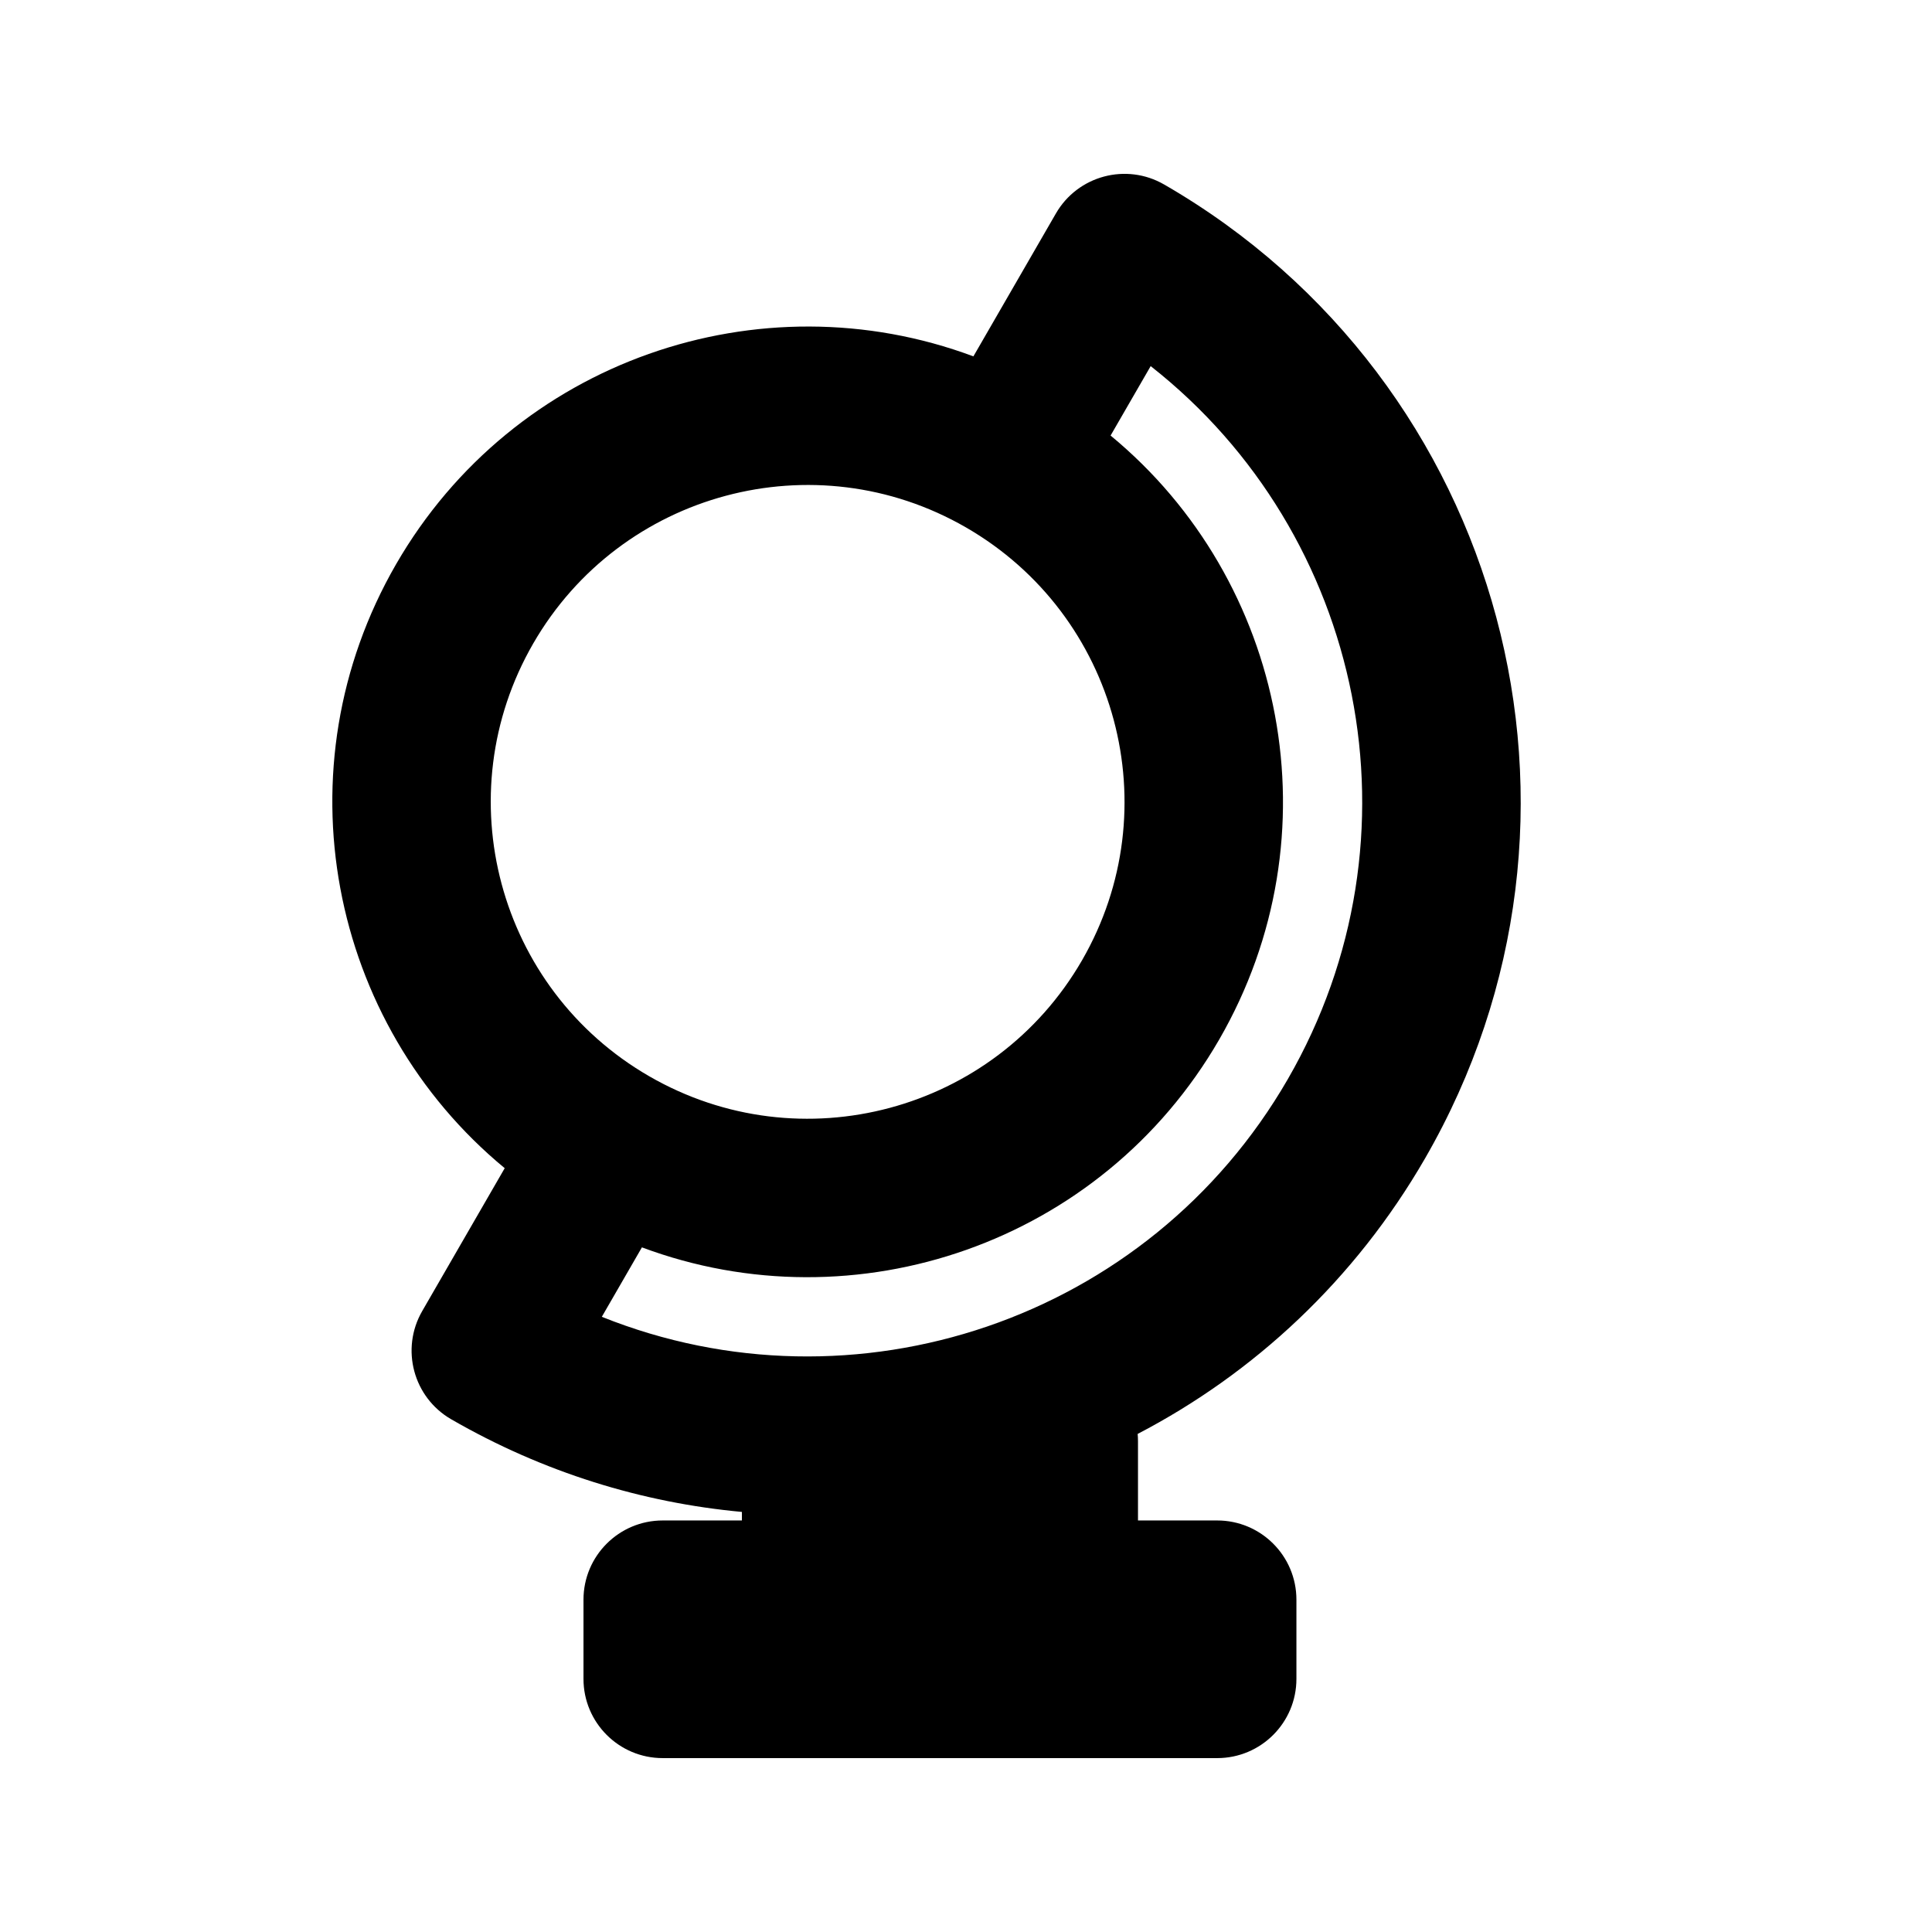 <?xml version="1.0" encoding="UTF-8"?>
<!-- Uploaded to: ICON Repo, www.iconrepo.com, Generator: ICON Repo Mixer Tools -->
<svg fill="#000000" width="800px" height="800px" version="1.1" viewBox="144 144 512 512" xmlns="http://www.w3.org/2000/svg">
 <path d="m452.5 192.89c-10.039-5.797-22.879-2.359-28.676 7.684l-21.863 37.867c-56.586-21.129-121.8 1.043-153 55.09s-17.797 121.61 28.793 160.05l-21.863 37.867c-5.797 10.039-2.356 22.879 7.684 28.676 24.422 14.098 50.684 22.125 77.039 24.551v2.266h-20.992c-11.594 0-20.992 9.398-20.992 20.992v20.992c0 11.594 9.398 20.992 20.992 20.992h146.95c11.594 0 20.992-9.398 20.992-20.992v-20.992c0-11.594-9.398-20.992-20.992-20.992h-20.992v-20.988c0-0.656-0.031-1.305-0.09-1.945 30.789-16.039 57.527-40.742 76.172-73.035 52.172-90.367 21.211-205.91-69.152-258.08zm-138.39 281.68-10.621 18.398c66.762 26.785 144.79 1.117 181.8-62.992s20.227-144.52-36.348-188.95l-10.625 18.398c46.59 38.438 60 106 28.793 160.05-31.203 54.047-96.418 76.219-153 55.09zm-28.793-160.05c23.188-40.16 74.543-53.922 114.7-30.734 40.16 23.188 53.922 74.539 30.734 114.7-23.188 40.16-74.543 53.918-114.7 30.734-40.16-23.188-53.922-74.543-30.734-114.7z" fill-rule="evenodd"/>
</svg>